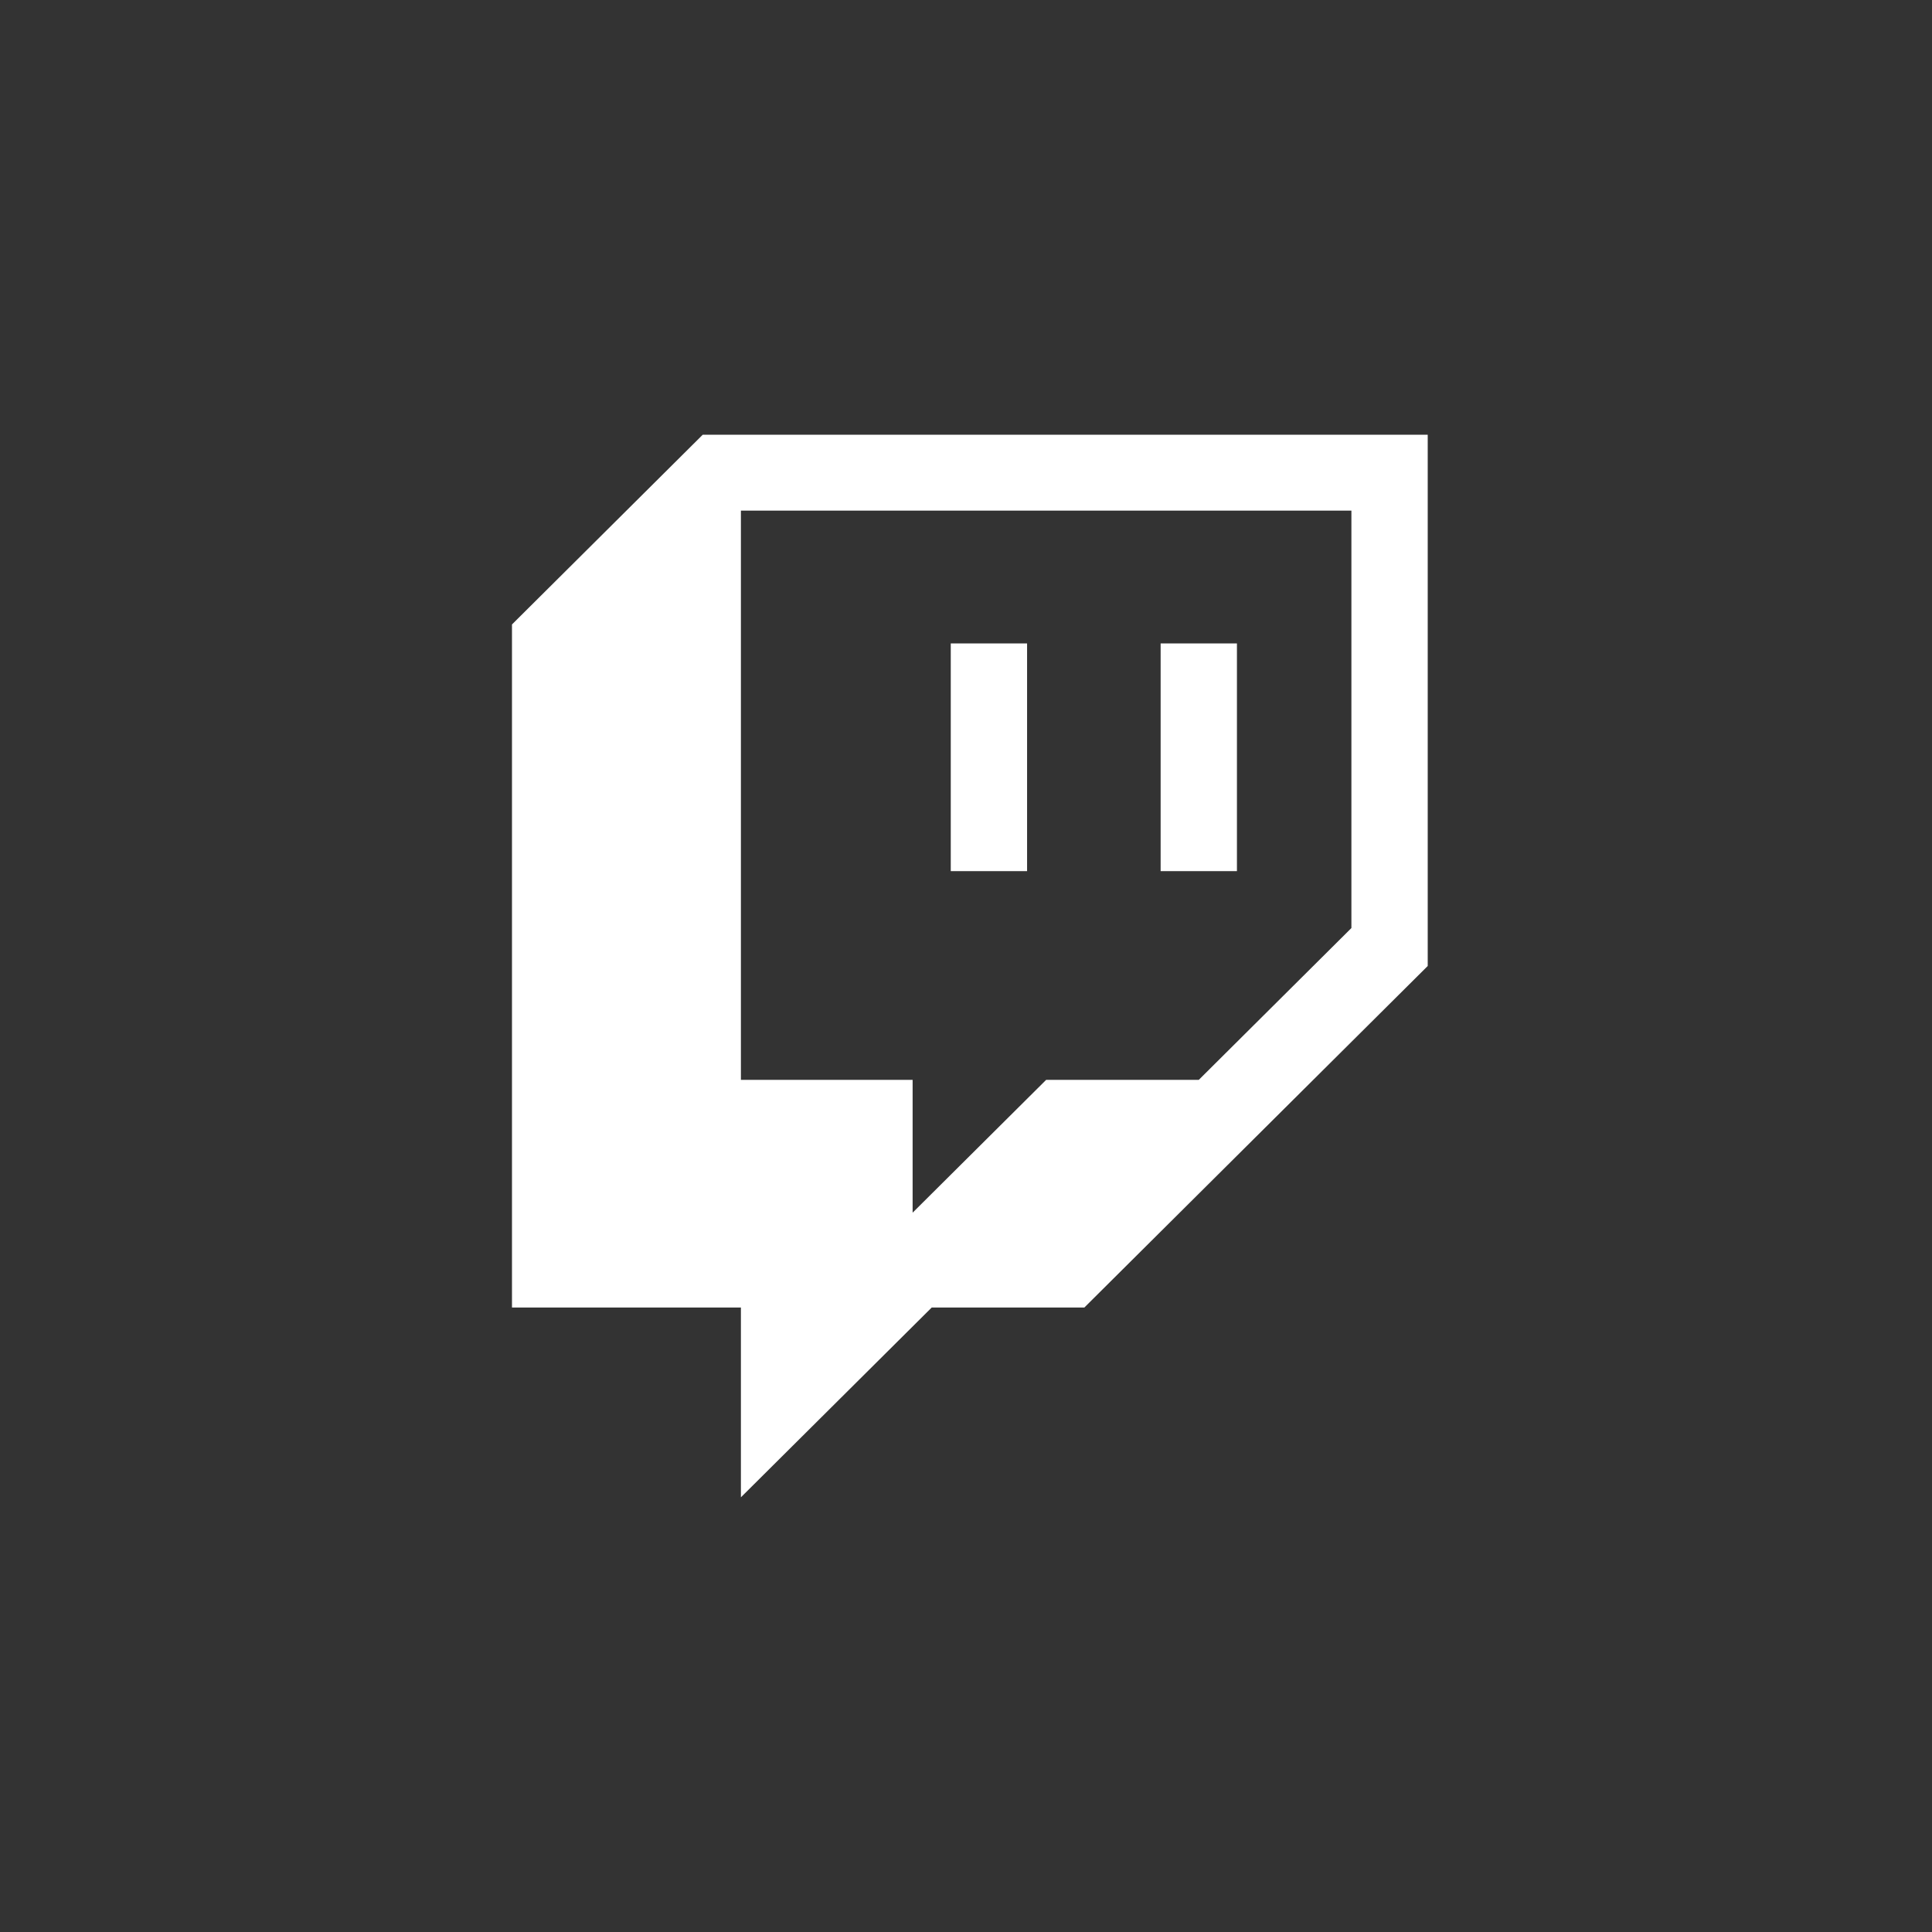 <svg width="200" height="200" viewBox="0 0 200 200" fill="none" xmlns="http://www.w3.org/2000/svg">
  <rect x="0" y="0" width="200" height="200" fill="#333333" stroke="none"/>
  <g clip-path="url(#clip0_250_114)">
    <path d="M72.749 45L53 64.643V135.357H76.699V155L96.448 135.357H112.248L147.797 100V45H72.749ZM139.897 96.071L124.098 111.786H108.298L94.474 125.536V111.786H76.699V52.857H139.897V96.071Z" fill="white"/>
    <path d="M128.047 66.607H120.148V90.179H128.047V66.607Z" fill="white"/>
    <path d="M106.323 66.607H98.423V90.179H106.323V66.607Z" fill="white"/>
  </g>
  <defs>
    <clipPath id="clip0_250_114">
      <rect width="94.797" height="110" fill="white" transform="translate(53 45)"/>
    </clipPath>
  </defs>
</svg>
